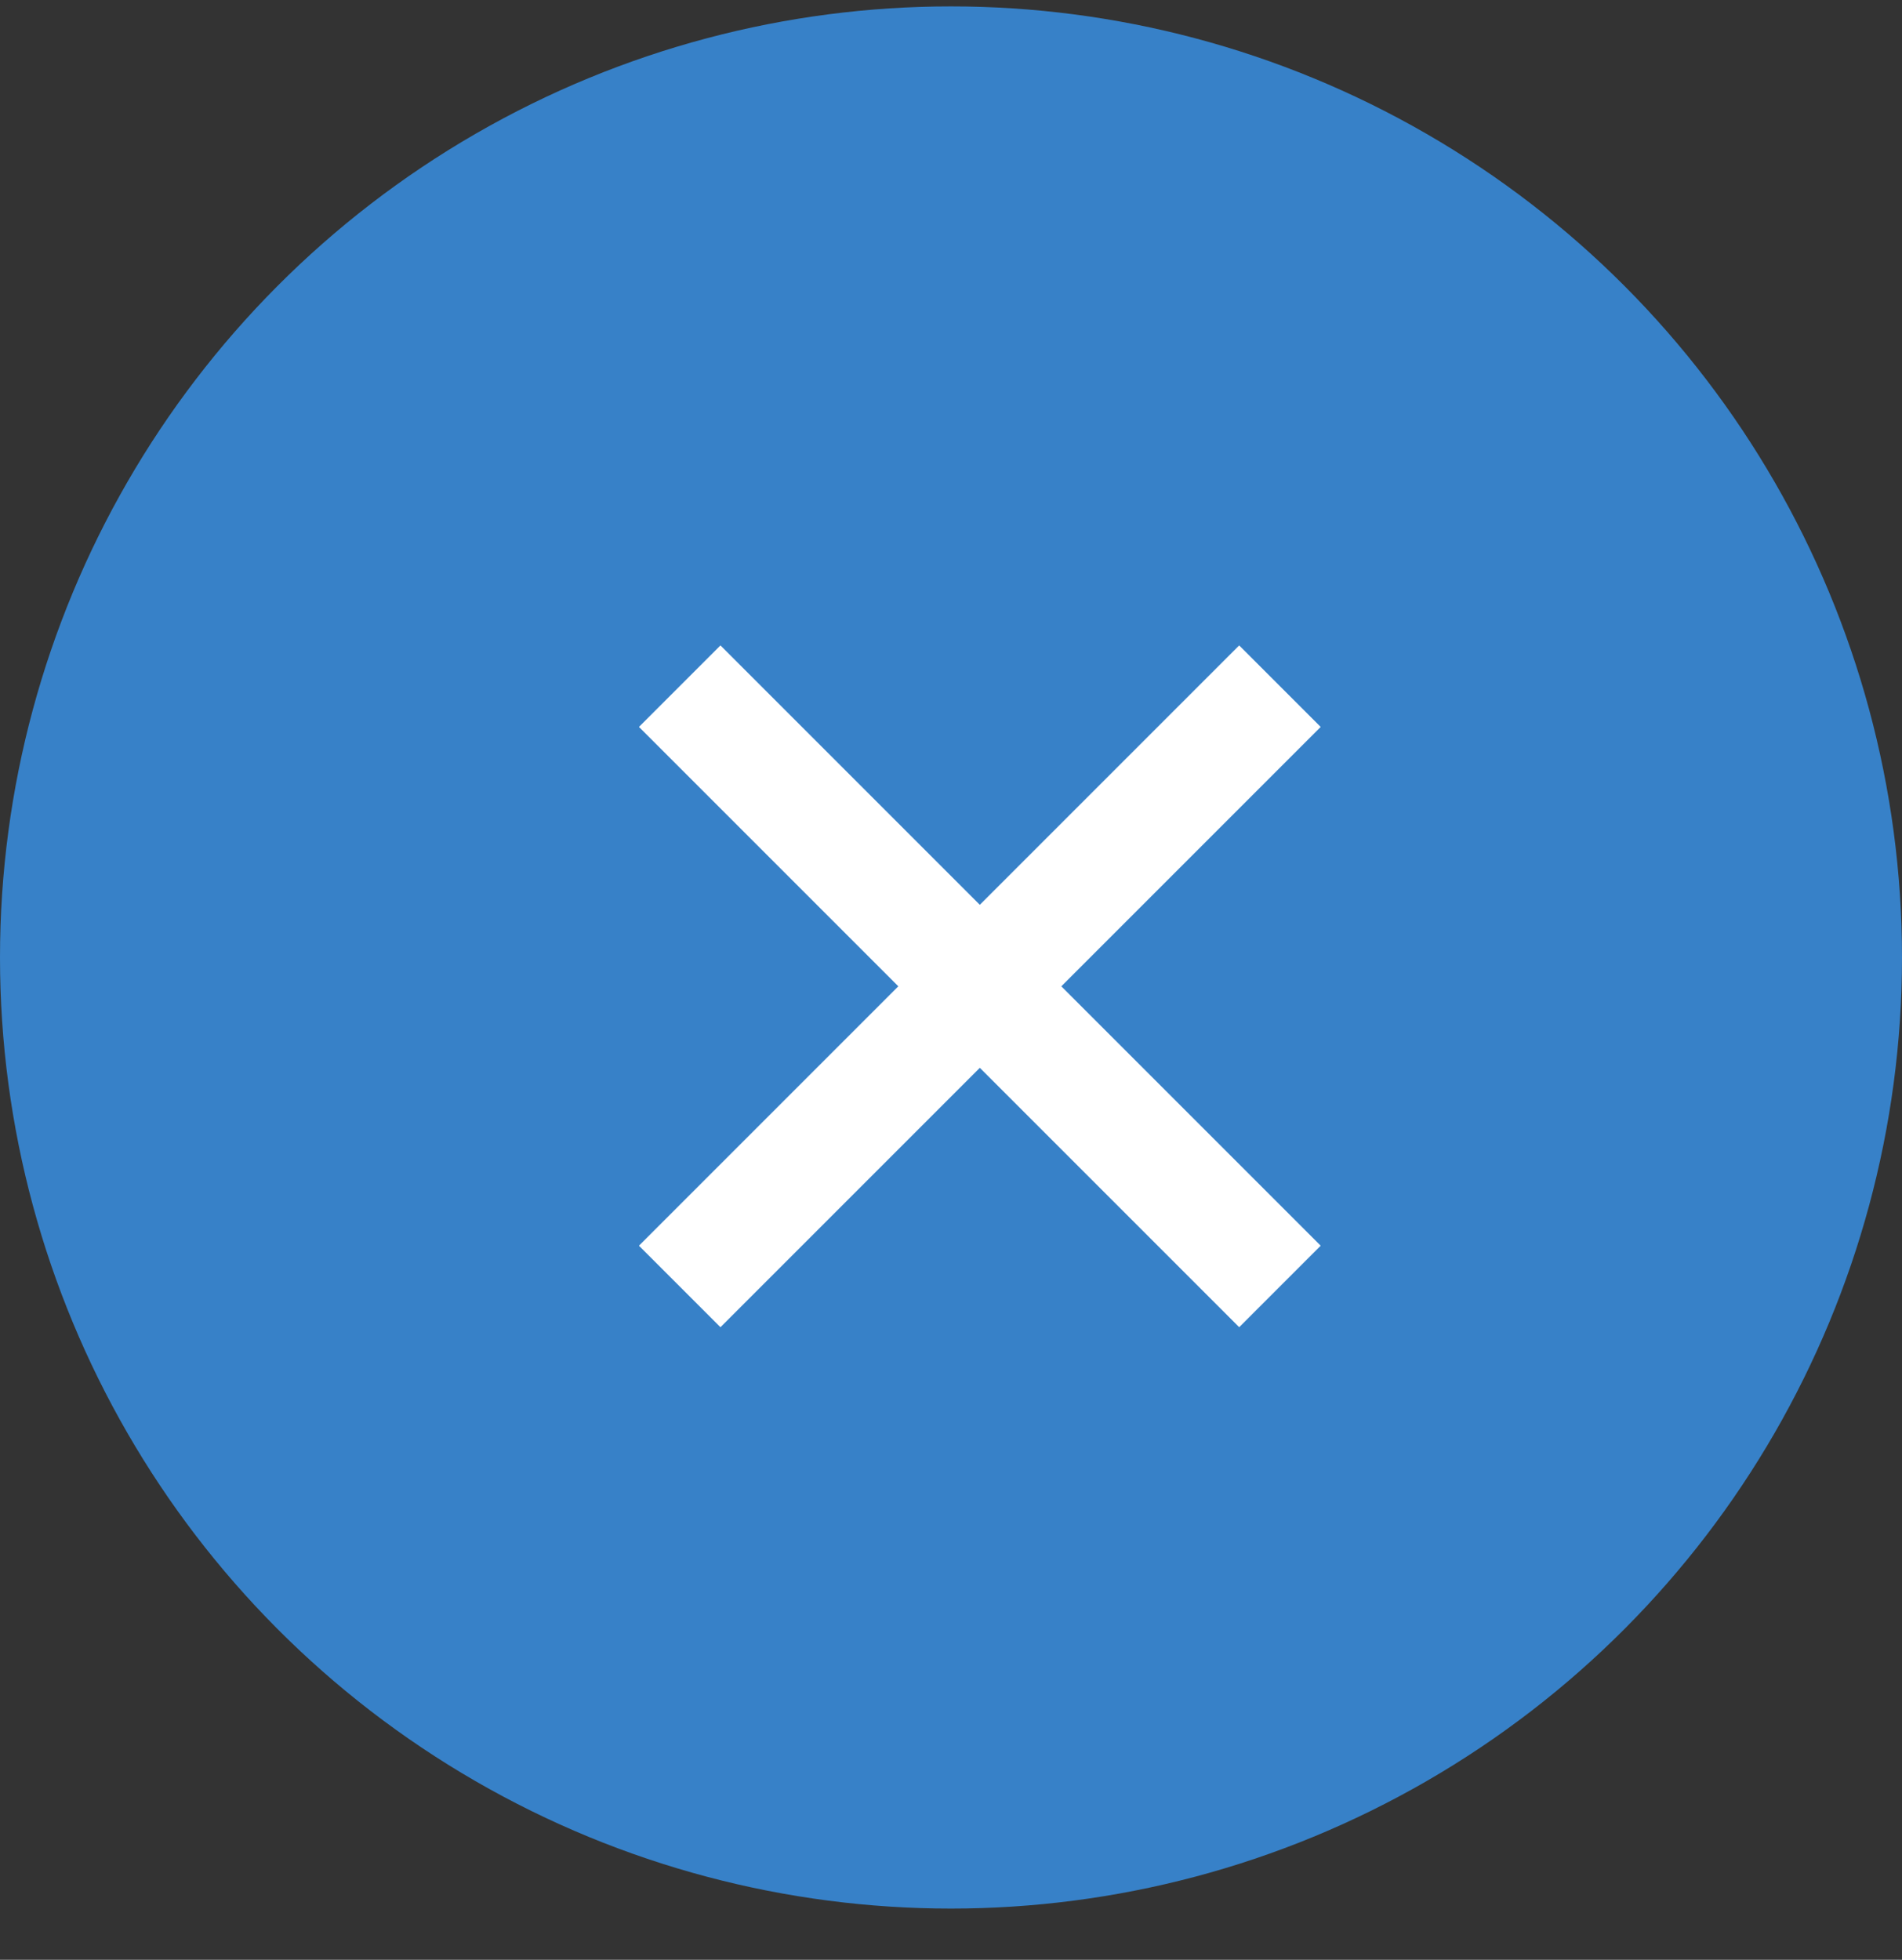<svg width="33" height="34" viewBox="0 0 33 34" fill="none" xmlns="http://www.w3.org/2000/svg">
<rect x="0" y="0" width="33" height="34" fill="#333333" stroke="none"/>
<circle cx="16.5" cy="16.611" r="16.5" fill="#3781C8"/>
<path d="M12.5 11.197L17 15.697L21.5 11.197L22.914 12.611L18.414 17.111L22.914 21.611L21.5 23.025L17 18.525L12.5 23.025L11.086 21.611L15.586 17.111L11.086 12.611L12.5 11.197Z" fill="white"/>
</svg>
